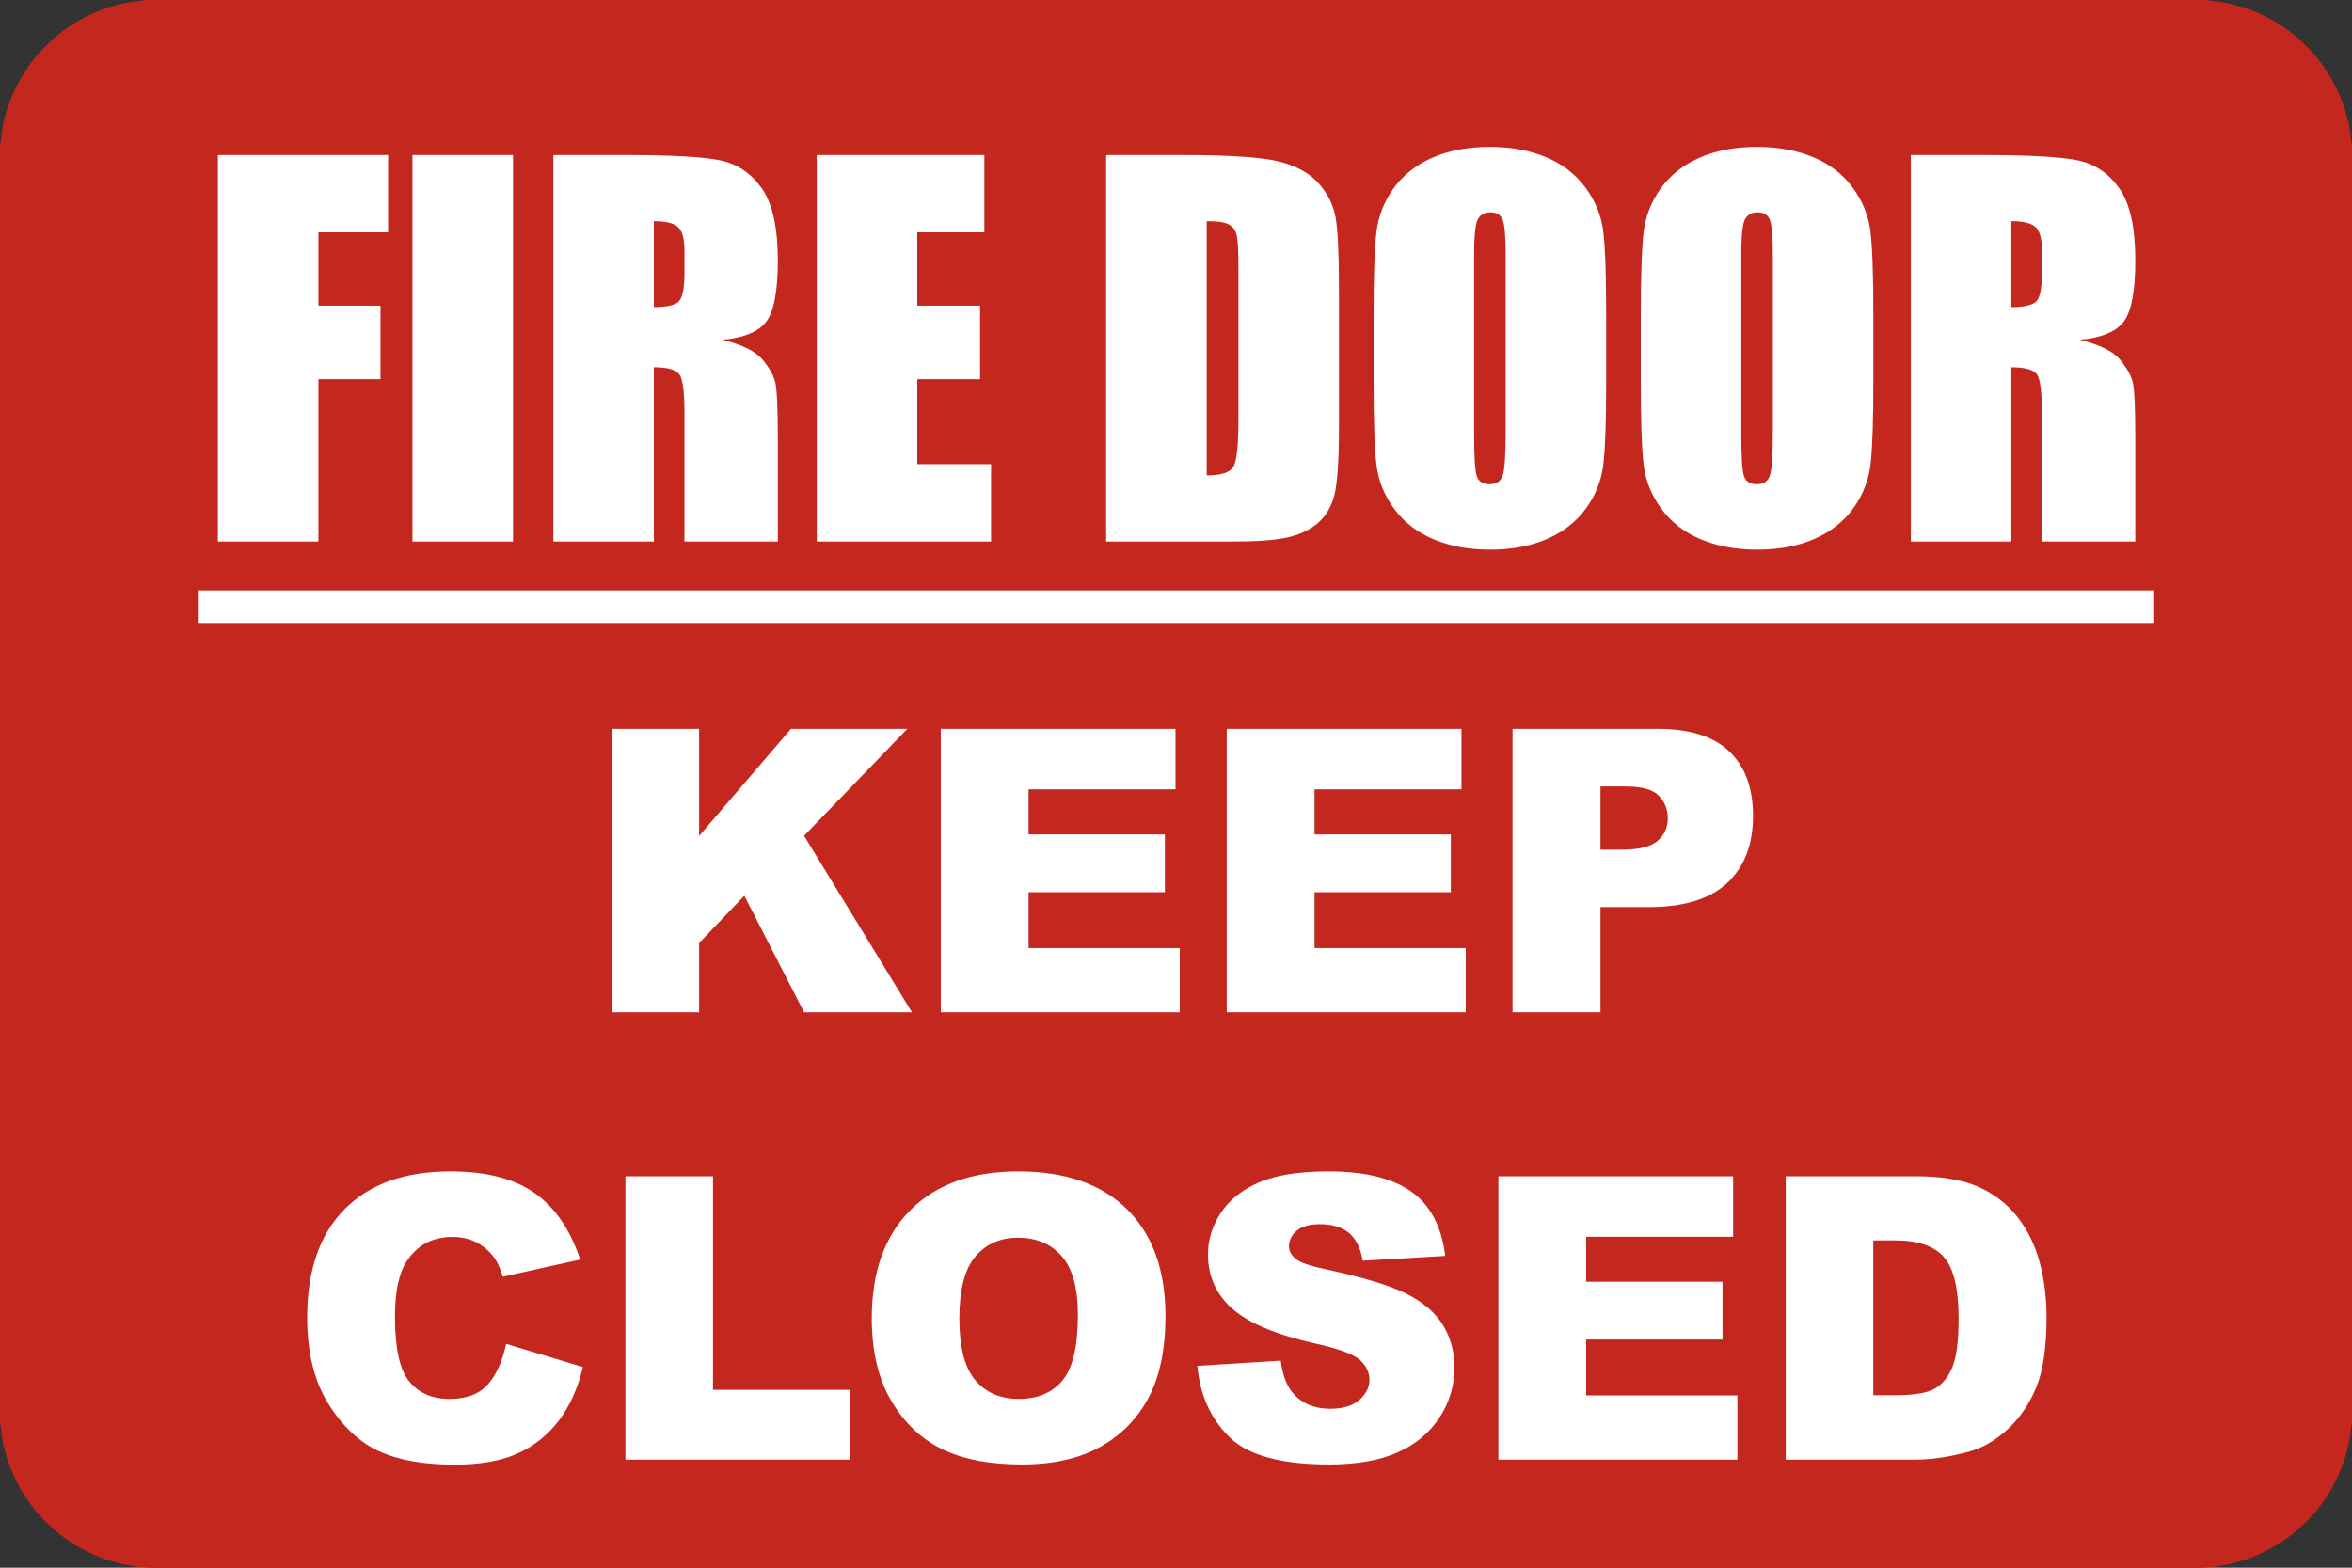 <svg xmlns="http://www.w3.org/2000/svg" xml:space="preserve" width="566.929" viewBox="0 0 566.929 377.953"><rect x="0" y="0" width="566.929" height="377.953" fill="#333333" stroke="none"/><title>Plastic Signs Engraving, Rounded Corners Red Engraved Plastic</title><path d="M-283.464 151.181V-151.18c0-20.874 16.921-37.795 37.795-37.795h491.338a37.795 37.795 0 0 1 37.795 37.795V151.18a37.795 37.795 0 0 1-37.795 37.795h-491.338c-20.874 0-37.795-16.921-37.795-37.795Z" class="shadowbase preview" style="stroke:#fff;stroke-opacity:0;stroke-width:1;stroke-dasharray:none;stroke-linecap:butt;stroke-dashoffset:0;stroke-linejoin:miter;stroke-miterlimit:4;fill:#c4271d;fill-rule:nonzero;opacity:1" transform="translate(283.464 188.976)"/><g clip-path="url(#a)"><g transform="translate(283.464 188.976)"><clipPath id="a"><path stroke-linecap="round" d="M0 340.157V37.795C0 16.92 16.92 0 37.795 0h491.338a37.795 37.795 0 0 1 37.795 37.795v302.362a37.795 37.795 0 0 1-37.795 37.796H37.795C16.92 377.953 0 361.03 0 340.157"/></clipPath><path d="M-283.464 151.181V-151.18c0-20.874 16.921-37.795 37.795-37.795h491.338a37.795 37.795 0 0 1 37.795 37.795V151.18a37.795 37.795 0 0 1-37.795 37.795h-491.338c-20.874 0-37.795-16.921-37.795-37.795Z" class="base" style="stroke:#c4271d;stroke-width:0;stroke-dasharray:none;stroke-linecap:butt;stroke-dashoffset:0;stroke-linejoin:miter;stroke-miterlimit:4;fill:#c4271d;fill-rule:nonzero;opacity:1"/></g></g><g clip-path="url(#b)"><g transform="translate(283.464 267.99)"><clipPath id="b"><path stroke-linecap="round" d="M0 340.157V37.795C0 16.92 16.92 0 37.795 0h491.338a37.795 37.795 0 0 1 37.795 37.795v302.362a37.795 37.795 0 0 1-37.795 37.796H37.795C16.92 377.953 0 361.03 0 340.157"/></clipPath><path fill="#fff" d="M-136.06-23.94v-68.33h21.11v25.82l22.14-25.82h28.05l-24.89 25.78 26.01 42.55h-26.01l-14.4-28.11-10.9 11.42v16.69zm79.36 0v-68.33H-.12v14.59h-35.42v10.86h32.86v13.93h-32.86v13.47H.91v15.48zm68.93 0v-68.33h56.58v14.59H33.39v10.86h32.86v13.93H33.39v13.47h36.45v15.48zm68.89 0v-68.33h35.09q11.47 0 17.17 5.46 5.71 5.45 5.71 15.51 0 10.35-6.22 16.18-6.22 5.82-18.99 5.82h-11.56v25.36zm21.2-54.44v15.24h5.18q6.1 0 8.57-2.12t2.47-5.43q0-3.21-2.14-5.45-2.15-2.24-8.07-2.24zM-161.46 56l18.5 5.59q-1.87 7.78-5.87 13-4.01 5.22-9.95 7.88-5.95 2.65-15.13 2.65-11.14 0-18.2-3.24-7.06-3.23-12.18-11.39-5.13-8.16-5.13-20.88 0-16.96 9.02-26.08 9.02-9.11 25.51-9.11 12.91 0 20.3 5.22t10.98 16.04l-18.65 4.14q-.98-3.12-2.05-4.56-1.77-2.43-4.33-3.73-2.56-1.31-5.73-1.31-7.18 0-11 5.78-2.89 4.29-2.89 13.47 0 11.37 3.45 15.59t9.69 4.22q6.06 0 9.16-3.4 3.1-3.41 4.5-9.88m28.75 27.91V15.59h21.11v51.5h32.95v16.82zm59.38-34.11q0-16.73 9.32-26.06 9.32-9.32 25.96-9.32 17.05 0 26.28 9.16t9.23 25.66q0 11.98-4.03 19.64-4.03 7.67-11.65 11.93-7.62 4.27-18.99 4.27-11.56 0-19.14-3.68-7.57-3.69-12.28-11.66-4.7-7.97-4.7-19.94m21.11.09q0 10.35 3.84 14.87 3.85 4.52 10.47 4.52 6.8 0 10.53-4.43t3.73-15.89q0-9.65-3.89-14.1-3.9-4.45-10.56-4.45-6.38 0-10.25 4.52t-3.87 14.96M5.15 61.31l20.09-1.26q.65 4.89 2.65 7.46 3.27 4.14 9.32 4.14 4.53 0 6.97-2.12 2.45-2.12 2.45-4.91 0-2.66-2.33-4.76-2.33-2.09-10.81-3.96-13.89-3.12-19.81-8.29-5.97-5.18-5.97-13.19 0-5.27 3.06-9.95 3.05-4.69 9.18-7.37t16.8-2.68q13.09 0 19.97 4.87 6.87 4.87 8.18 15.5L45 35.96q-.79-4.62-3.33-6.72-2.54-2.09-7.02-2.09-3.68 0-5.54 1.56-1.87 1.56-1.87 3.8 0 1.63 1.54 2.93 1.49 1.35 7.08 2.52 13.84 2.98 19.83 6.03 5.99 3.06 8.72 7.58 2.72 4.52 2.72 10.11 0 6.57-3.63 12.12-3.64 5.54-10.16 8.41t-16.45 2.87q-17.43 0-24.14-6.71-6.71-6.72-7.6-17.06m72.56 22.6V15.59h56.58v14.59H98.87v10.85h32.86v13.94H98.87v13.47h36.45v15.47zm69.26 0V15.59h31.37q9.27 0 14.98 2.52 5.71 2.51 9.44 7.22 3.72 4.71 5.4 10.95 1.68 6.25 1.68 13.24 0 10.95-2.49 16.98-2.5 6.04-6.92 10.12-4.43 4.08-9.51 5.43-6.95 1.86-12.58 1.86zm26.38-52.85h-5.27v37.33h5.18q6.61 0 9.41-1.47 2.8-1.46 4.38-5.12 1.59-3.66 1.59-11.86 0-10.86-3.55-14.87-3.54-4.01-11.74-4.01" class="object text"/></g></g><g clip-path="url(#c)"><g transform="translate(283.464 93.527)"><clipPath id="c"><path stroke-linecap="round" d="M0 340.157V37.795C0 16.92 16.92 0 37.795 0h491.338a37.795 37.795 0 0 1 37.795 37.795v302.362a37.795 37.795 0 0 1-37.795 37.796H37.795C16.92 377.953 0 361.03 0 340.157"/></clipPath><path fill="#fff" d="M-230.94 37.03v-93.18h41.03v18.64h-16.8v17.67h14.96v17.73h-14.96v39.14zm46.9-93.18h24.23v93.18h-24.23zm33.96 93.18v-93.18h17.15q17.16 0 23.23 1.32t9.9 6.76q3.82 5.44 3.82 17.36 0 10.87-2.7 14.61-2.71 3.75-10.65 4.49 7.2 1.79 9.67 4.78 2.48 2.99 3.08 5.5.6 2.5.6 13.78v24.58h-22.5V6.06q0-7.48-1.18-9.26-1.18-1.79-6.19-1.79v42.02zm24.23-77.24v20.72q4.09 0 5.73-1.12 1.64-1.13 1.64-7.28v-5.13q0-4.43-1.58-5.81-1.59-1.38-5.79-1.38m39.26 77.24v-93.18h40.4v18.64h-16.17v17.67h15.13v17.73h-15.13v20.49h17.78v18.65zm69.75 0v-93.18H1.3q17.55 0 23.74 1.61 6.18 1.61 9.41 5.29 3.22 3.69 4.03 8.2.8 4.52.8 17.76V9.34q0 12.55-1.18 16.78t-4.11 6.62q-2.94 2.39-7.26 3.34-4.31.95-13 .95zM7.4-40.21v61.3q5.23 0 6.44-2.1 1.21-2.11 1.21-11.43v-36.2q0-6.33-.4-8.12-.4-1.78-1.84-2.62-1.44-.83-5.41-.83m96.29 22.68v15.94q0 14.04-.66 19.88-.67 5.85-4.15 10.68-3.48 4.84-9.41 7.43t-13.81 2.59q-7.48 0-13.44-2.45t-9.58-7.34q-3.63-4.89-4.32-10.65-.69-5.75-.69-20.14v-15.94q0-14.05.66-19.89t4.14-10.68q3.49-4.83 9.41-7.42 5.93-2.59 13.82-2.59 7.48 0 13.44 2.44 5.95 2.45 9.58 7.34 3.63 4.9 4.32 10.65.69 5.76.69 20.15M79.46 10.61v-42.82q0-6.5-.72-8.32-.72-1.81-2.97-1.81-1.9 0-2.9 1.47-1.01 1.46-1.01 8.66V11.3q0 8.12.66 10.02t3.08 1.9q2.48 0 3.17-2.19t.69-10.42m88.63-28.14v15.94q0 14.04-.66 19.88-.66 5.85-4.14 10.68-3.48 4.84-9.41 7.43t-13.82 2.59q-7.48 0-13.44-2.45-5.95-2.45-9.58-7.34t-4.32-10.65q-.69-5.75-.69-20.14v-15.94q0-14.05.67-19.89.66-5.84 4.14-10.68 3.48-4.83 9.41-7.42t13.81-2.59q7.49 0 13.44 2.44 5.96 2.45 9.59 7.34 3.62 4.9 4.31 10.65.69 5.76.69 20.15m-24.23 28.14v-42.82q0-6.5-.72-8.32-.72-1.81-2.96-1.81-1.9 0-2.91 1.47-1.01 1.46-1.01 8.66V11.3q0 8.12.67 10.02.66 1.9 3.08 1.9 2.47 0 3.16-2.19t.69-10.42m33.27 26.42v-93.18h17.15q17.15 0 23.23 1.32 6.07 1.32 9.9 6.76 3.82 5.44 3.82 17.36 0 10.87-2.7 14.61-2.71 3.75-10.65 4.49 7.19 1.79 9.67 4.78 2.47 2.99 3.08 5.5.6 2.5.6 13.78v24.58h-22.5V6.06q0-7.48-1.18-9.26-1.18-1.79-6.19-1.79v42.02zm24.23-77.24v20.72q4.09 0 5.73-1.12 1.64-1.13 1.64-7.28v-5.13q0-4.43-1.58-5.81-1.59-1.38-5.79-1.38" class="object text"/><path fill="none" d="M-235.78 52.746h471.56" class="object textdecoration" style="stroke:#fff;stroke-width:7.858px;fill-opacity:0"/></g></g><g clip-path="url(#d)"><g transform="translate(283.464 188.976)"><clipPath id="d"><path stroke-linecap="round" d="M0 340.157V37.795C0 16.92 16.92 0 37.795 0h491.338a37.795 37.795 0 0 1 37.795 37.795v302.362a37.795 37.795 0 0 1-37.795 37.796H37.795C16.92 377.953 0 361.03 0 340.157"/></clipPath><path fill="none" d="M-283.464 151.181V-151.18c0-20.874 16.921-37.795 37.795-37.795h491.338a37.795 37.795 0 0 1 37.795 37.795V151.18a37.795 37.795 0 0 1-37.795 37.795h-491.338c-20.874 0-37.795-16.921-37.795-37.795Z" class="base borderdouble" style="stroke:#c4271d;stroke-width:0;stroke-dasharray:none;stroke-linecap:butt;stroke-dashoffset:0;stroke-linejoin:miter;stroke-miterlimit:4;fill:#fff;fill-opacity:0;fill-rule:nonzero;opacity:1"/></g></g></svg>